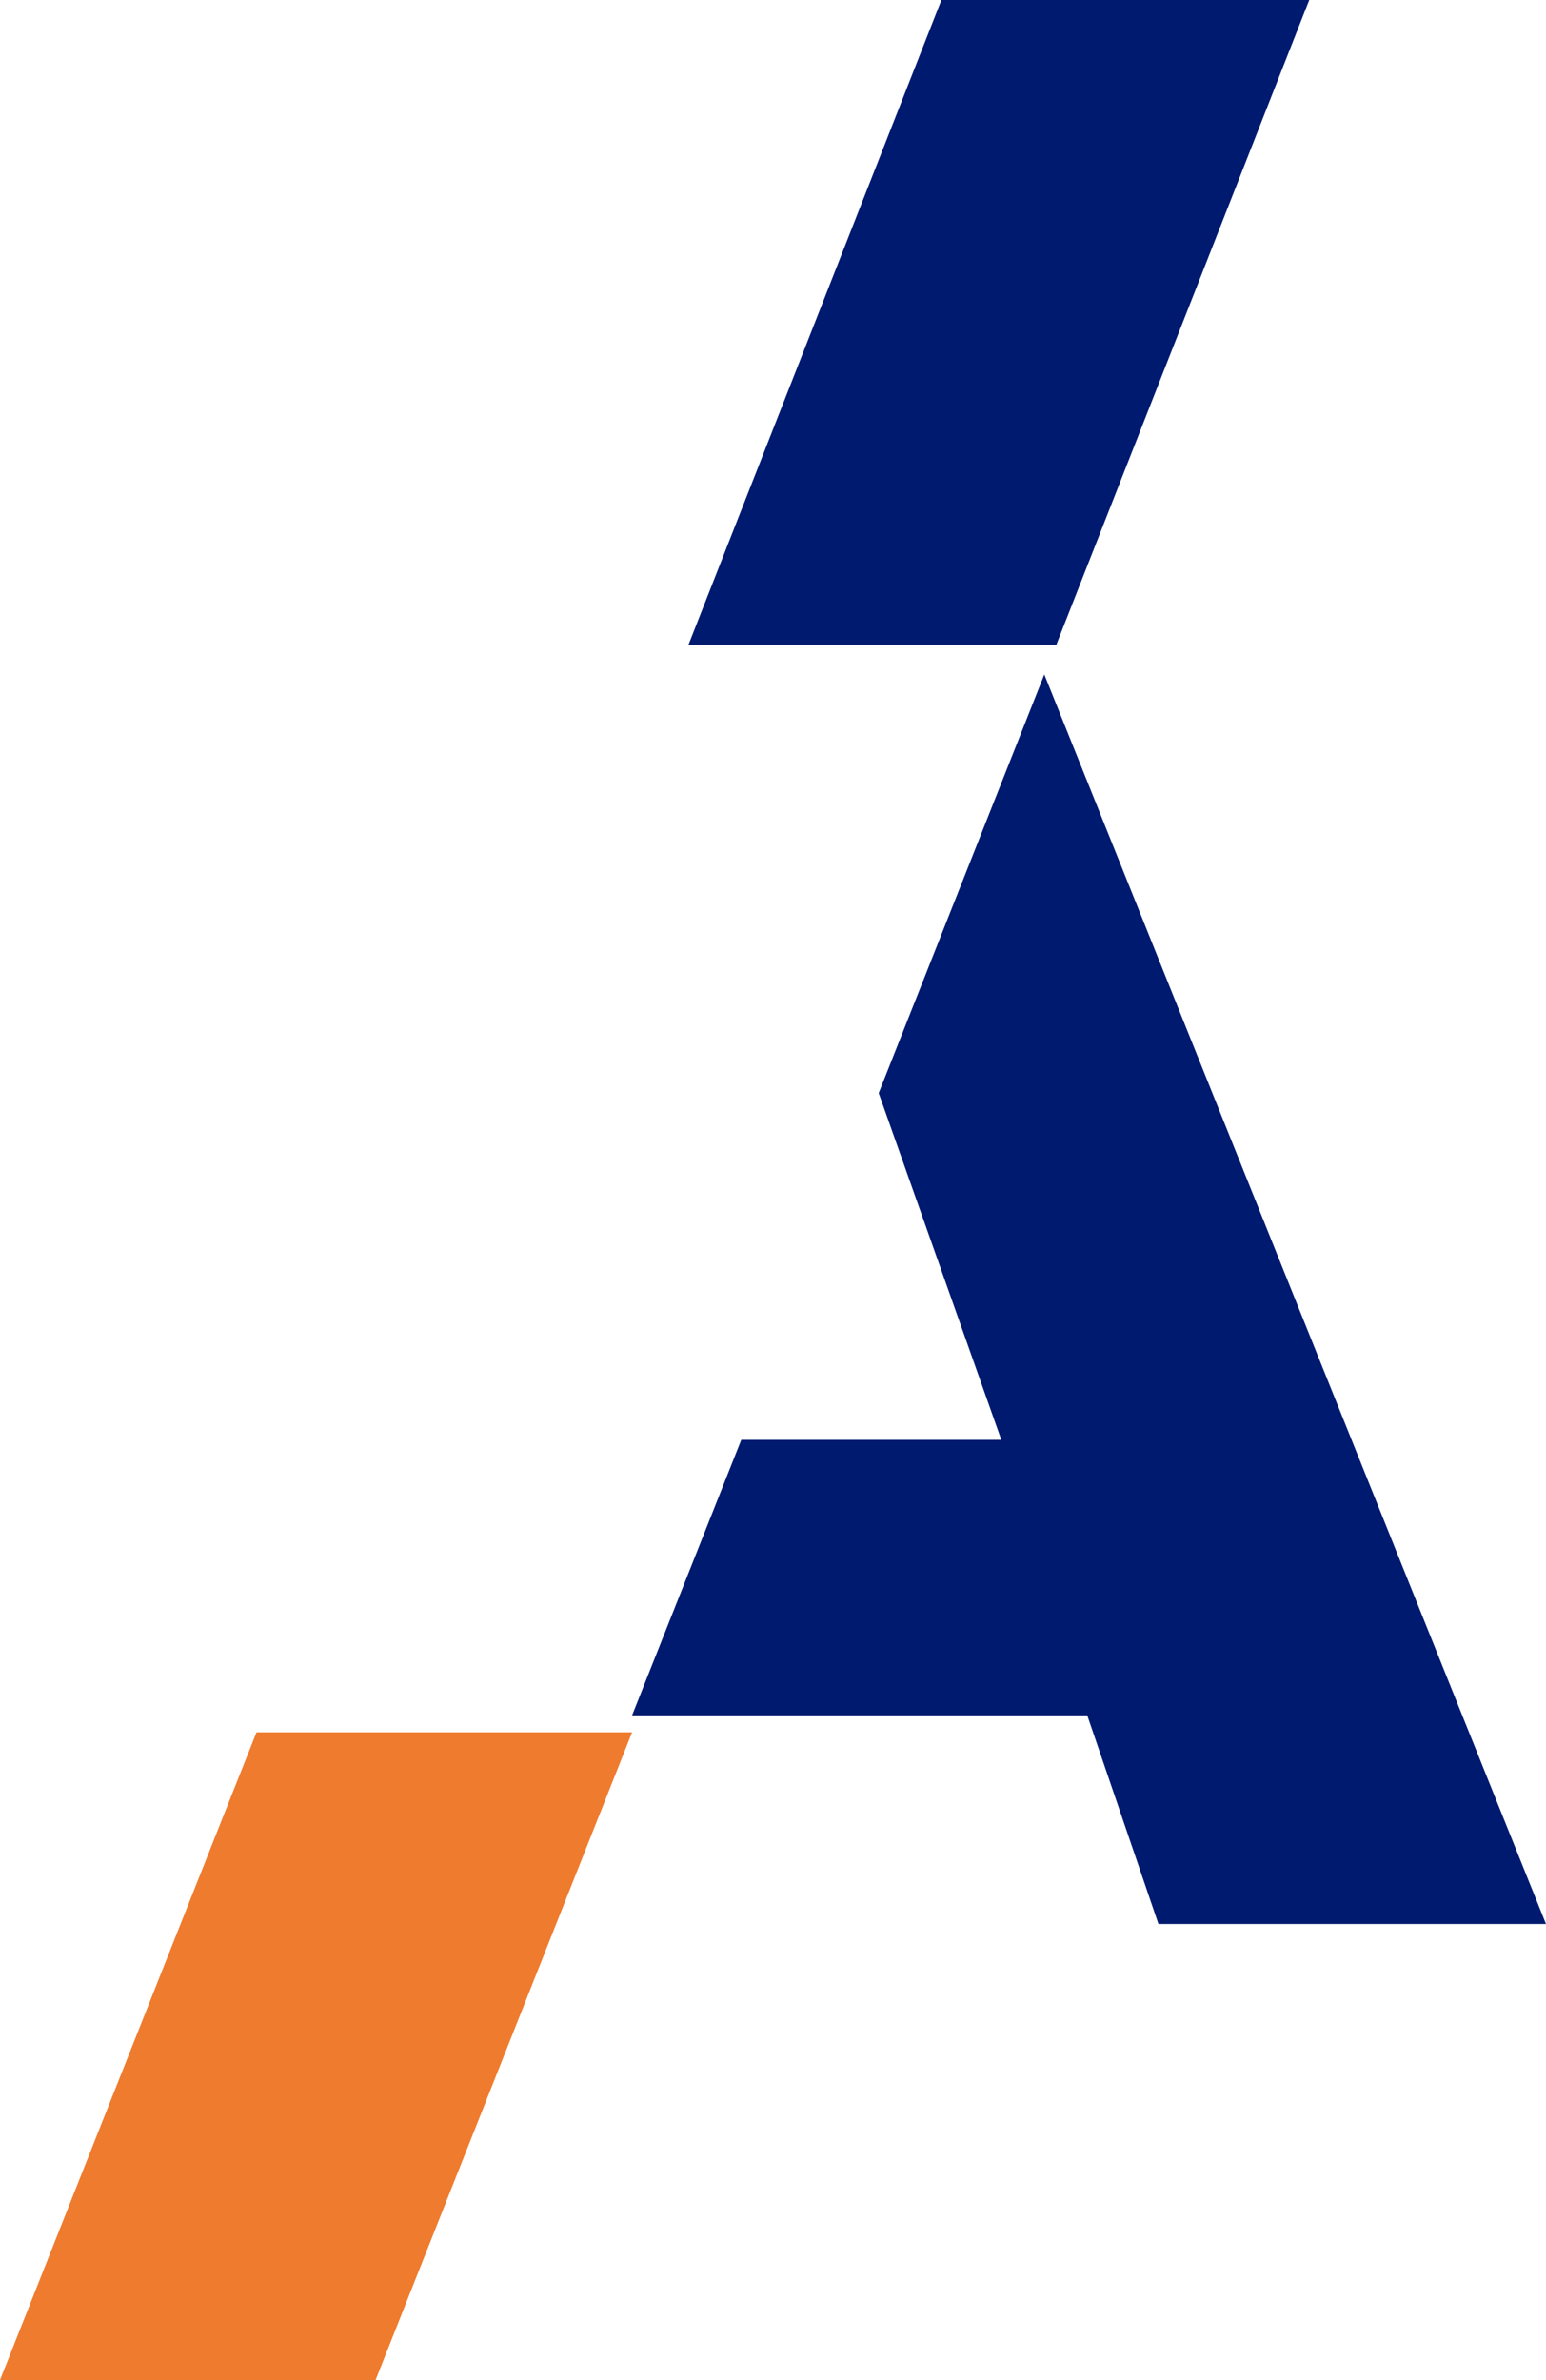 <svg id="Calque_1" data-name="Calque 1" xmlns="http://www.w3.org/2000/svg" viewBox="0 0 21.94 33.77"><defs><style>.cls-1{fill:#001a70;}.cls-2{fill:#ef7b2e;}</style></defs><polygon class="cls-1" points="14.82 9.57 12.47 15.51 14.21 20.43 10.52 20.43 8.97 24.34 15.43 24.34 16.44 27.3 21.94 27.3 14.82 9.57"/><polygon class="cls-1" points="9.77 9.15 14.99 9.15 18.58 0 13.36 0 9.77 9.15"/><polygon class="cls-2" points="3.64 24.58 0 33.77 5.33 33.77 8.97 24.58 3.64 24.58"/></svg>